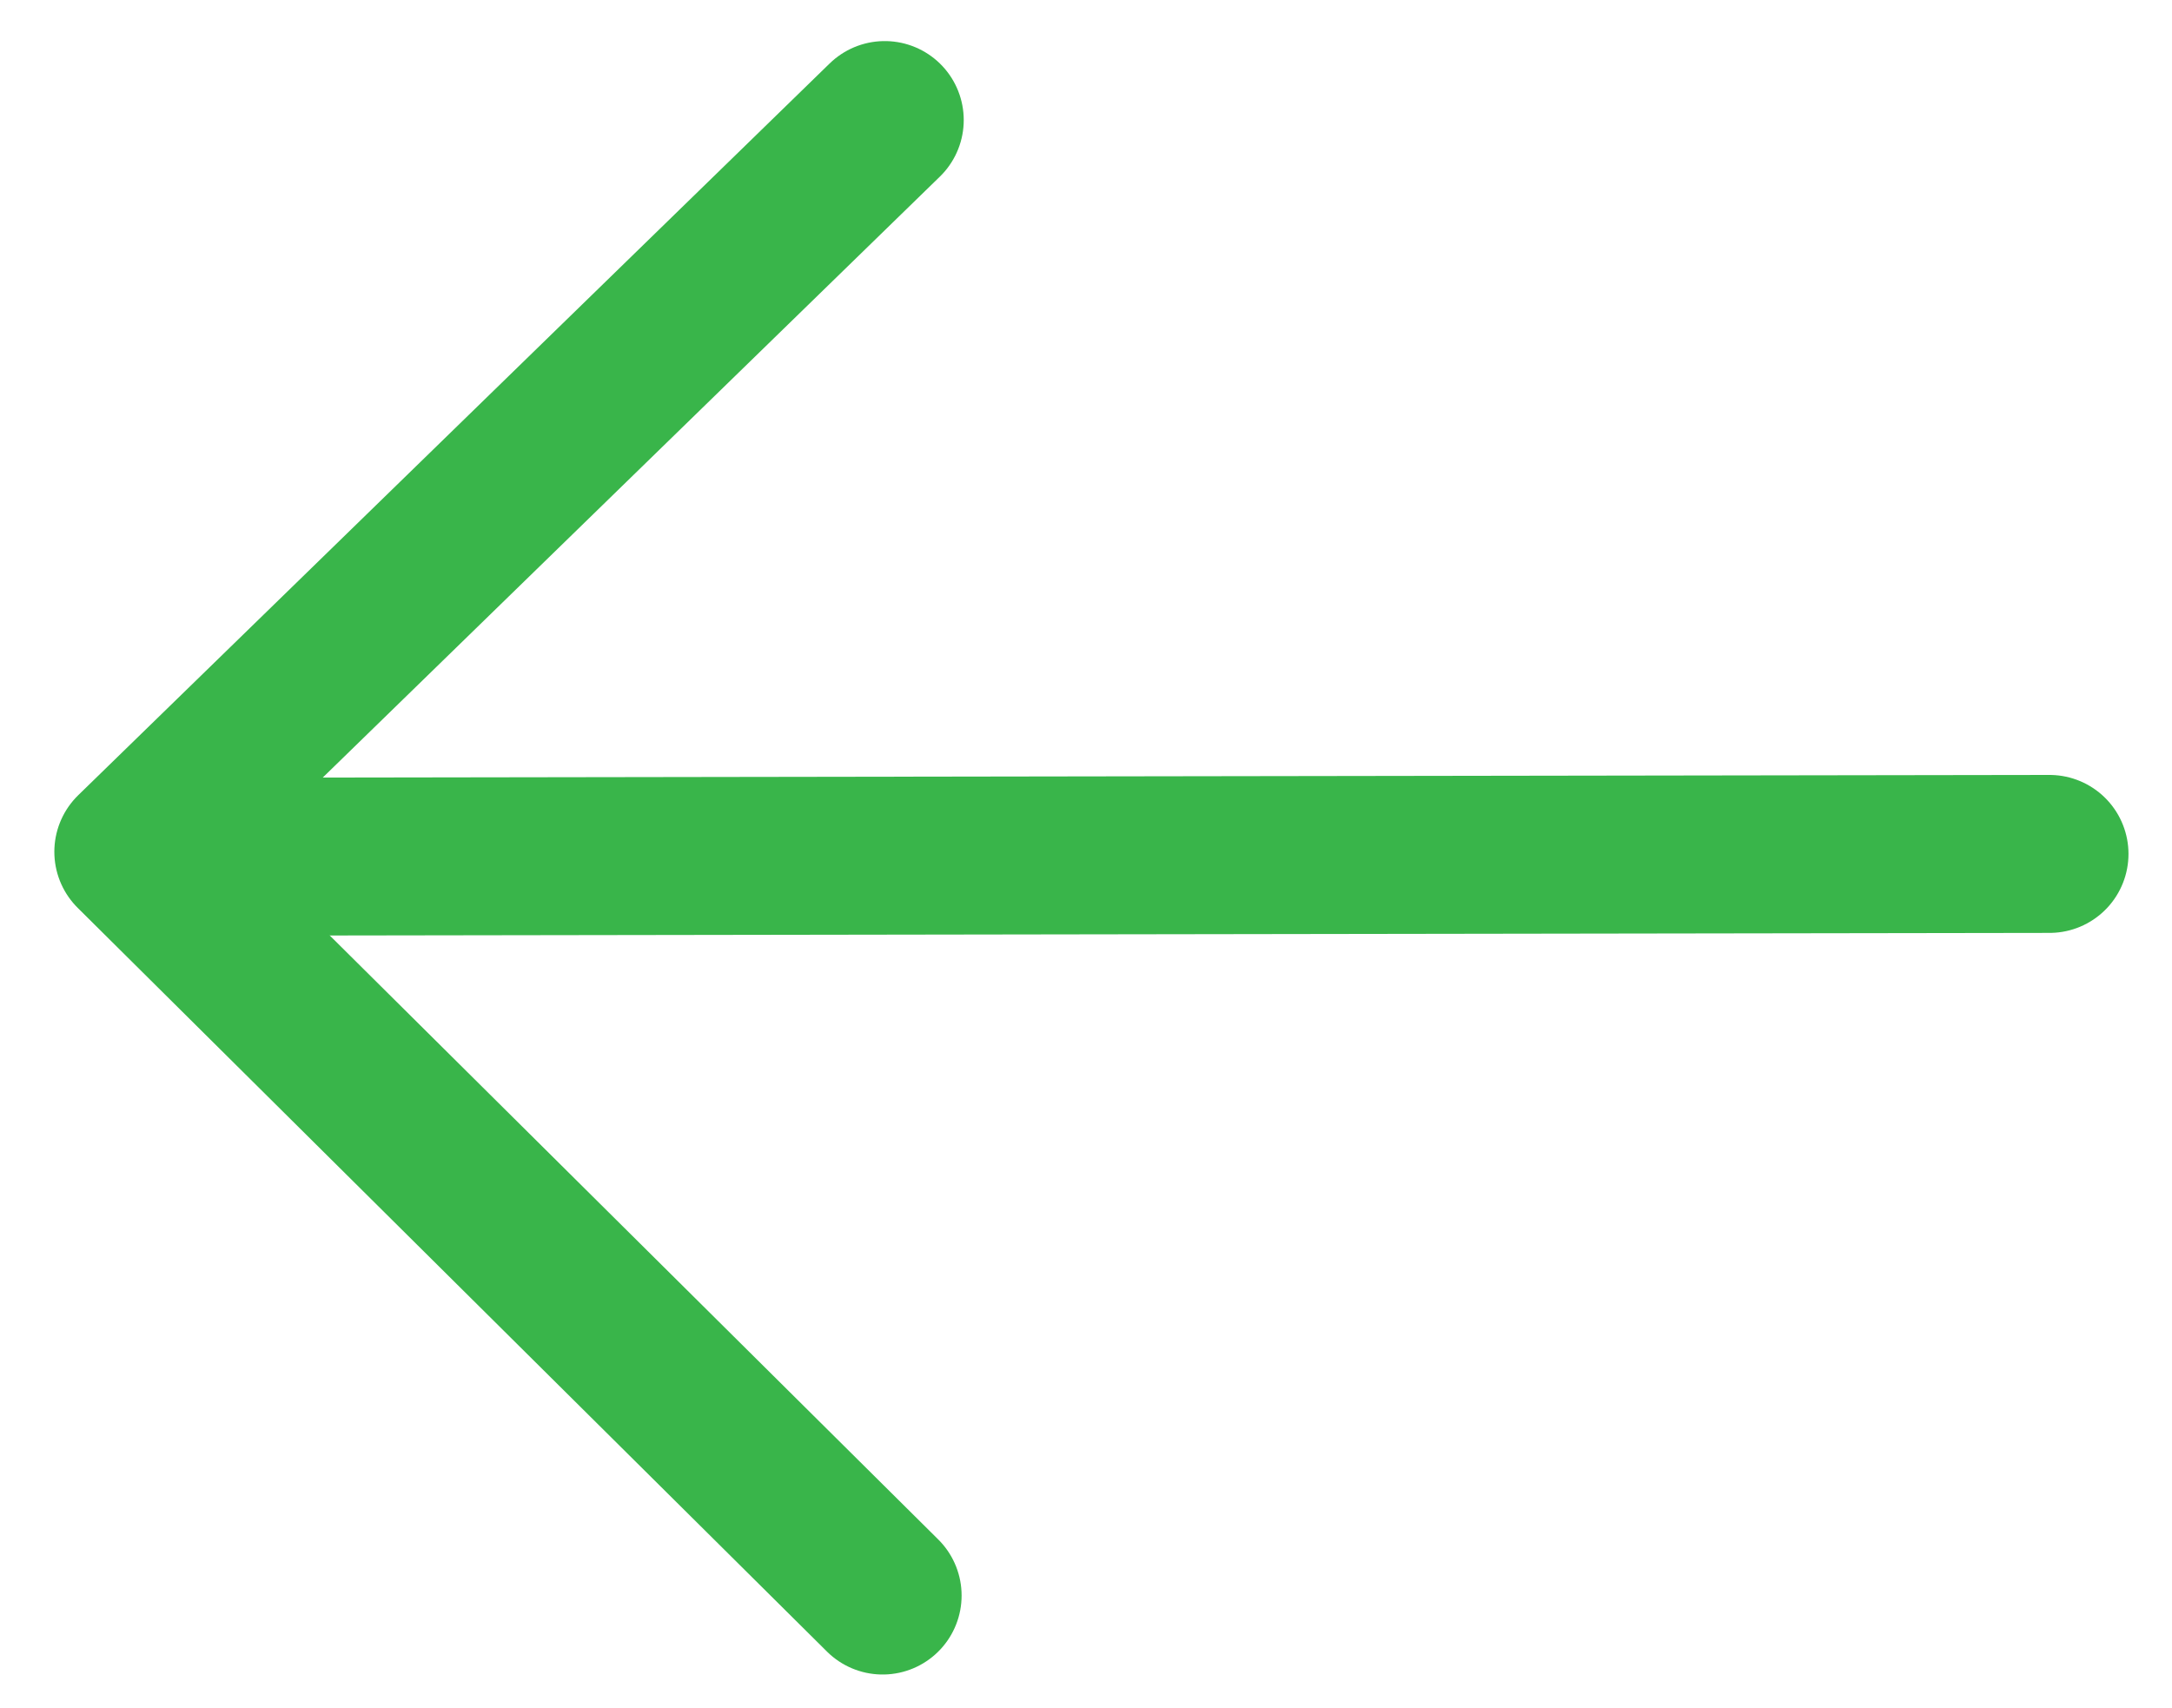 <?xml version="1.0" encoding="utf-8"?>
<!-- Generator: Adobe Illustrator 15.0.0, SVG Export Plug-In . SVG Version: 6.00 Build 0)  -->
<!DOCTYPE svg PUBLIC "-//W3C//DTD SVG 1.1//EN" "http://www.w3.org/Graphics/SVG/1.1/DTD/svg11.dtd">
<svg version="1.1" id="Layer_1" xmlns="http://www.w3.org/2000/svg" xmlns:xlink="http://www.w3.org/1999/xlink" x="0px" y="0px"
	 width="27.5px" height="21.625px" viewBox="0 0 27.5 21.625" enable-background="new 0 0 27.5 21.625" xml:space="preserve">
<g>
	
		<polyline fill="none" stroke="#39B54A" stroke-width="2" stroke-linecap="round" stroke-linejoin="round" stroke-miterlimit="10" points="
		11.202,1.52 1.688,10.785 11.175,20.202 	"/>
	
		<line fill="none" stroke="#39B54A" stroke-width="2" stroke-linecap="round" stroke-linejoin="round" stroke-miterlimit="10" x1="2.011" y1="10.848" x2="25.949" y2="10.812"/>
</g>
</svg>
